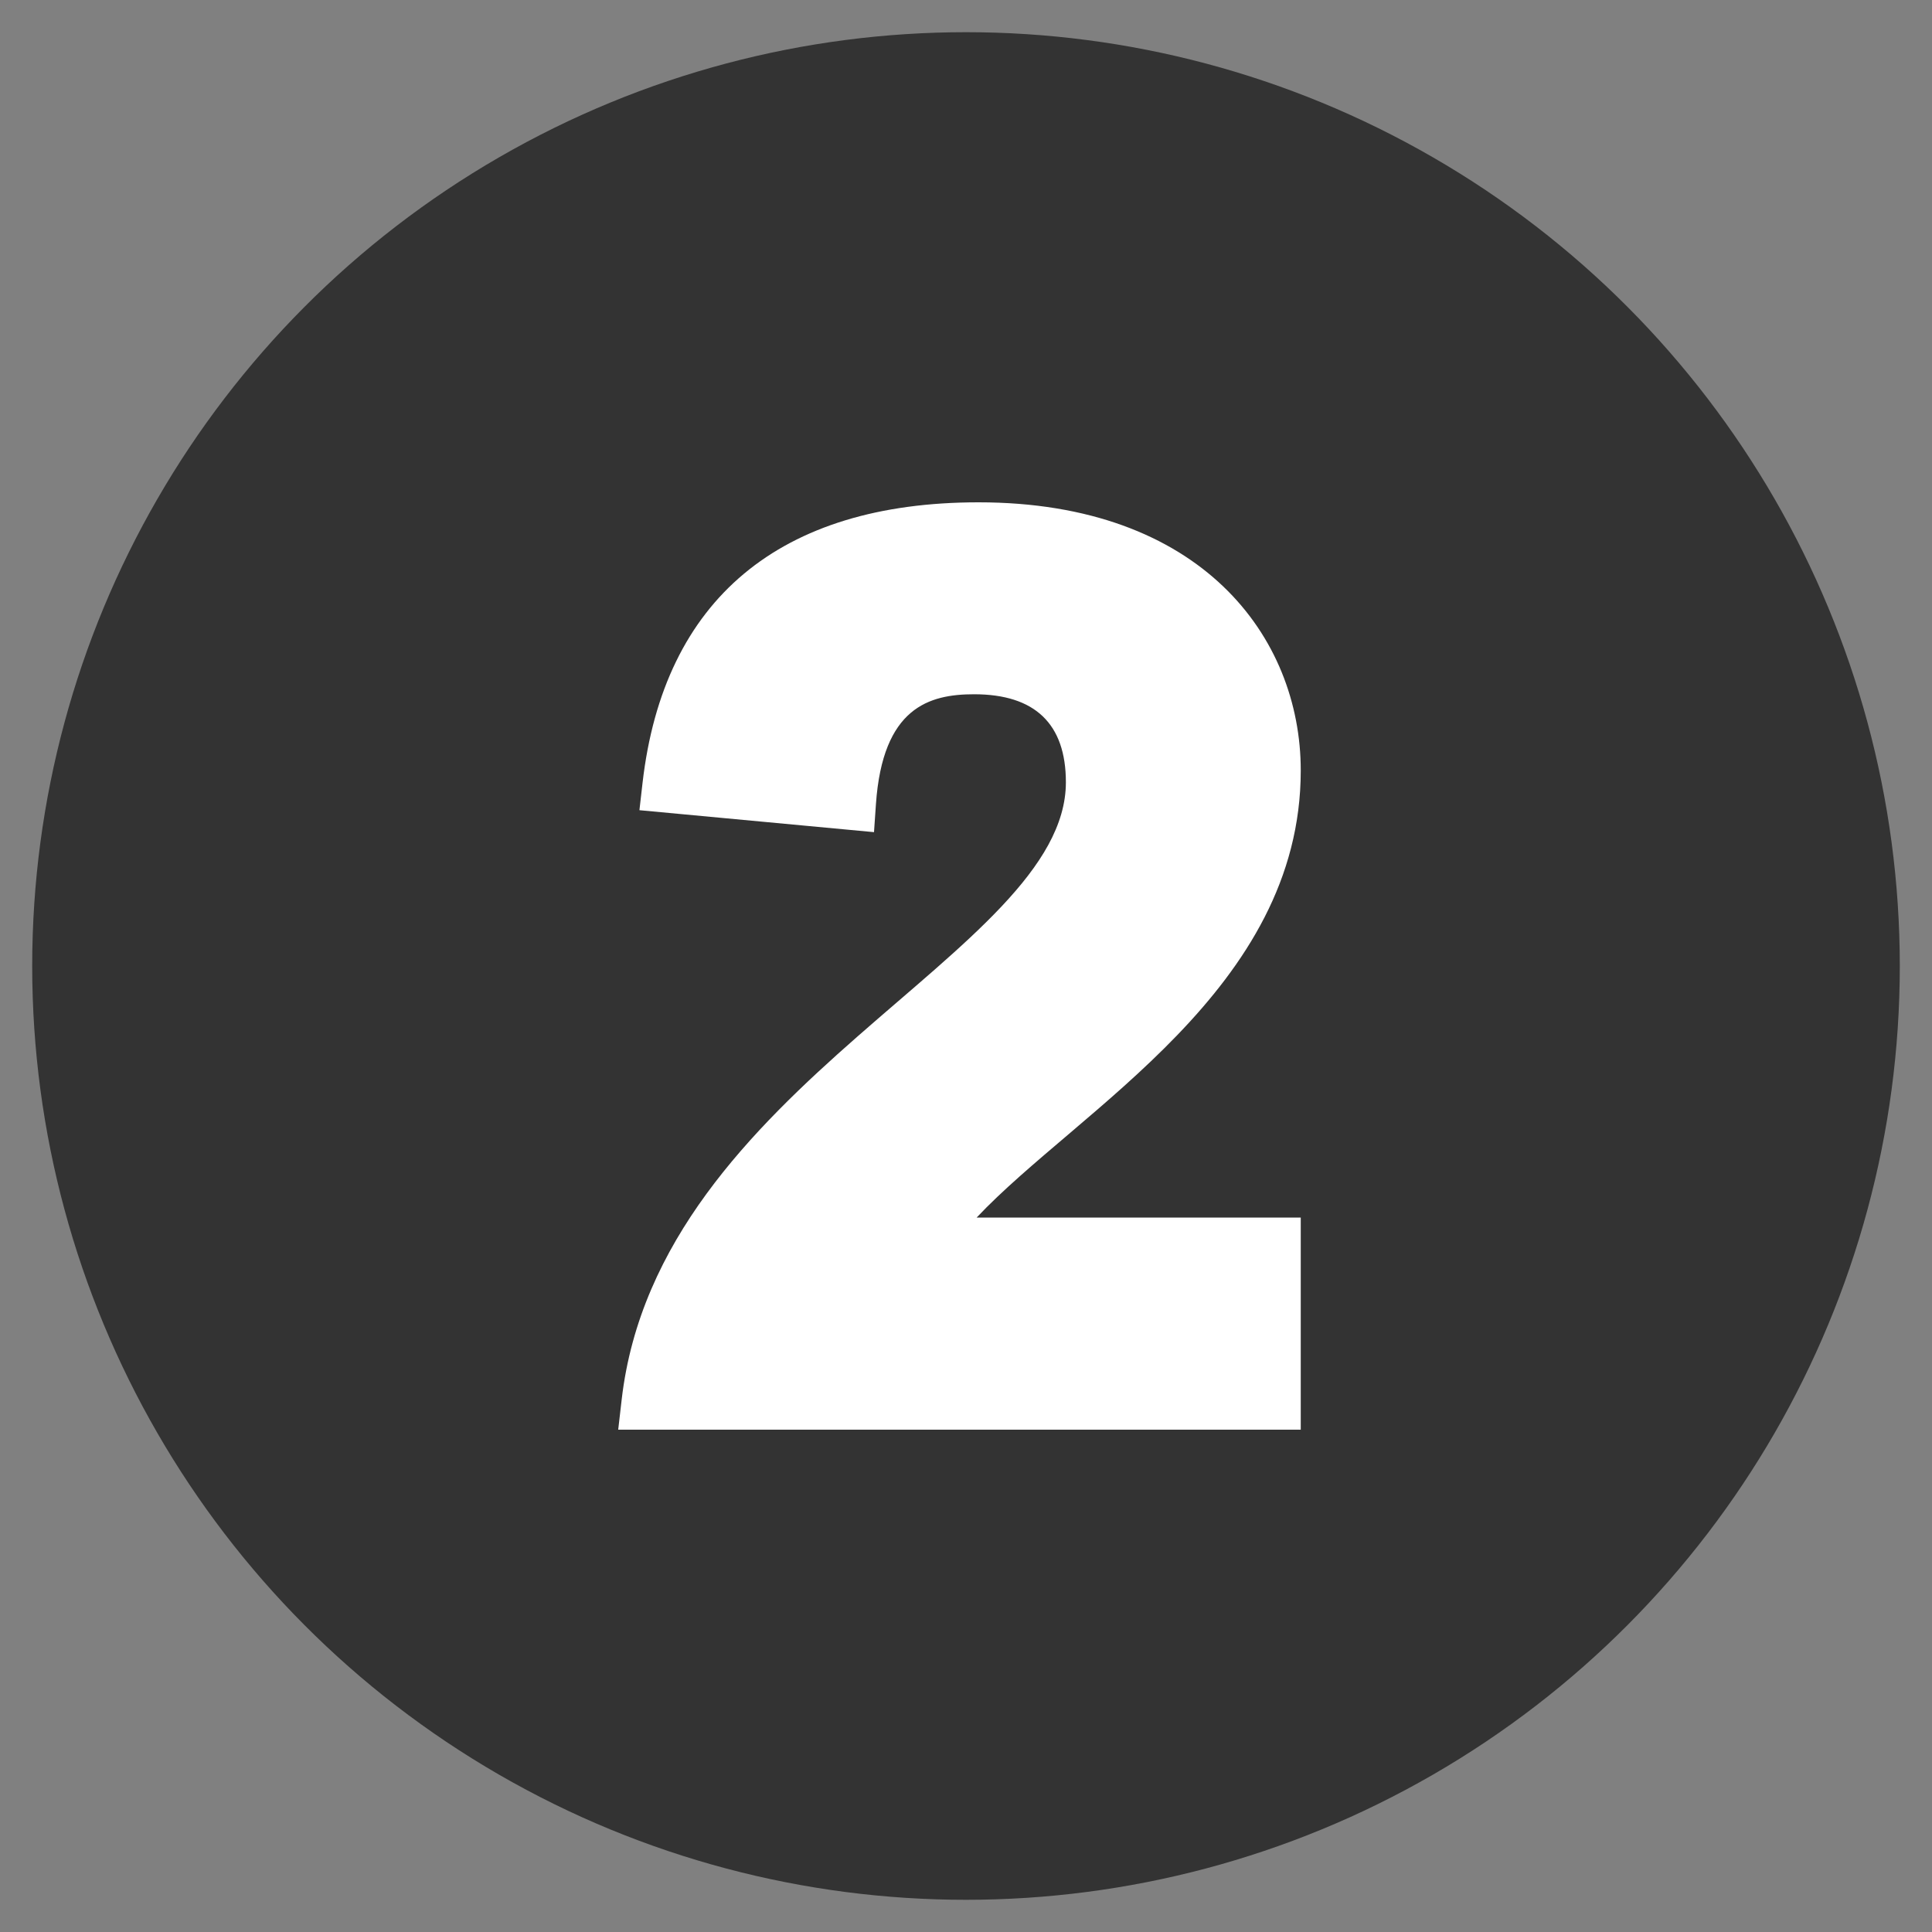 <?xml version="1.0" encoding="UTF-8"?>
<svg xmlns="http://www.w3.org/2000/svg" width="60" height="60" viewBox="0 0 60 60" fill="none">
  <rect x="0" y="0" width="60" height="60" fill="#808080" stroke="none"/>
  <circle cx="30" cy="30" r="29" fill="#333333"></circle>
  <path d="M40.396 23.927C40.396 19.782 37.302 15.6 30.389 15.6C24.219 15.6 20.611 18.612 19.955 24.312L19.858 25.161L27.143 25.843L27.203 24.974C27.411 21.967 28.86 21.561 30.252 21.561C32.143 21.561 33.102 22.481 33.102 24.295C33.102 29.601 20.44 33.653 19.307 43.463L19.199 44.4H40.396V37.813H30.33C33.517 34.431 40.396 30.721 40.396 23.927Z" fill="white"></path>
</svg>
